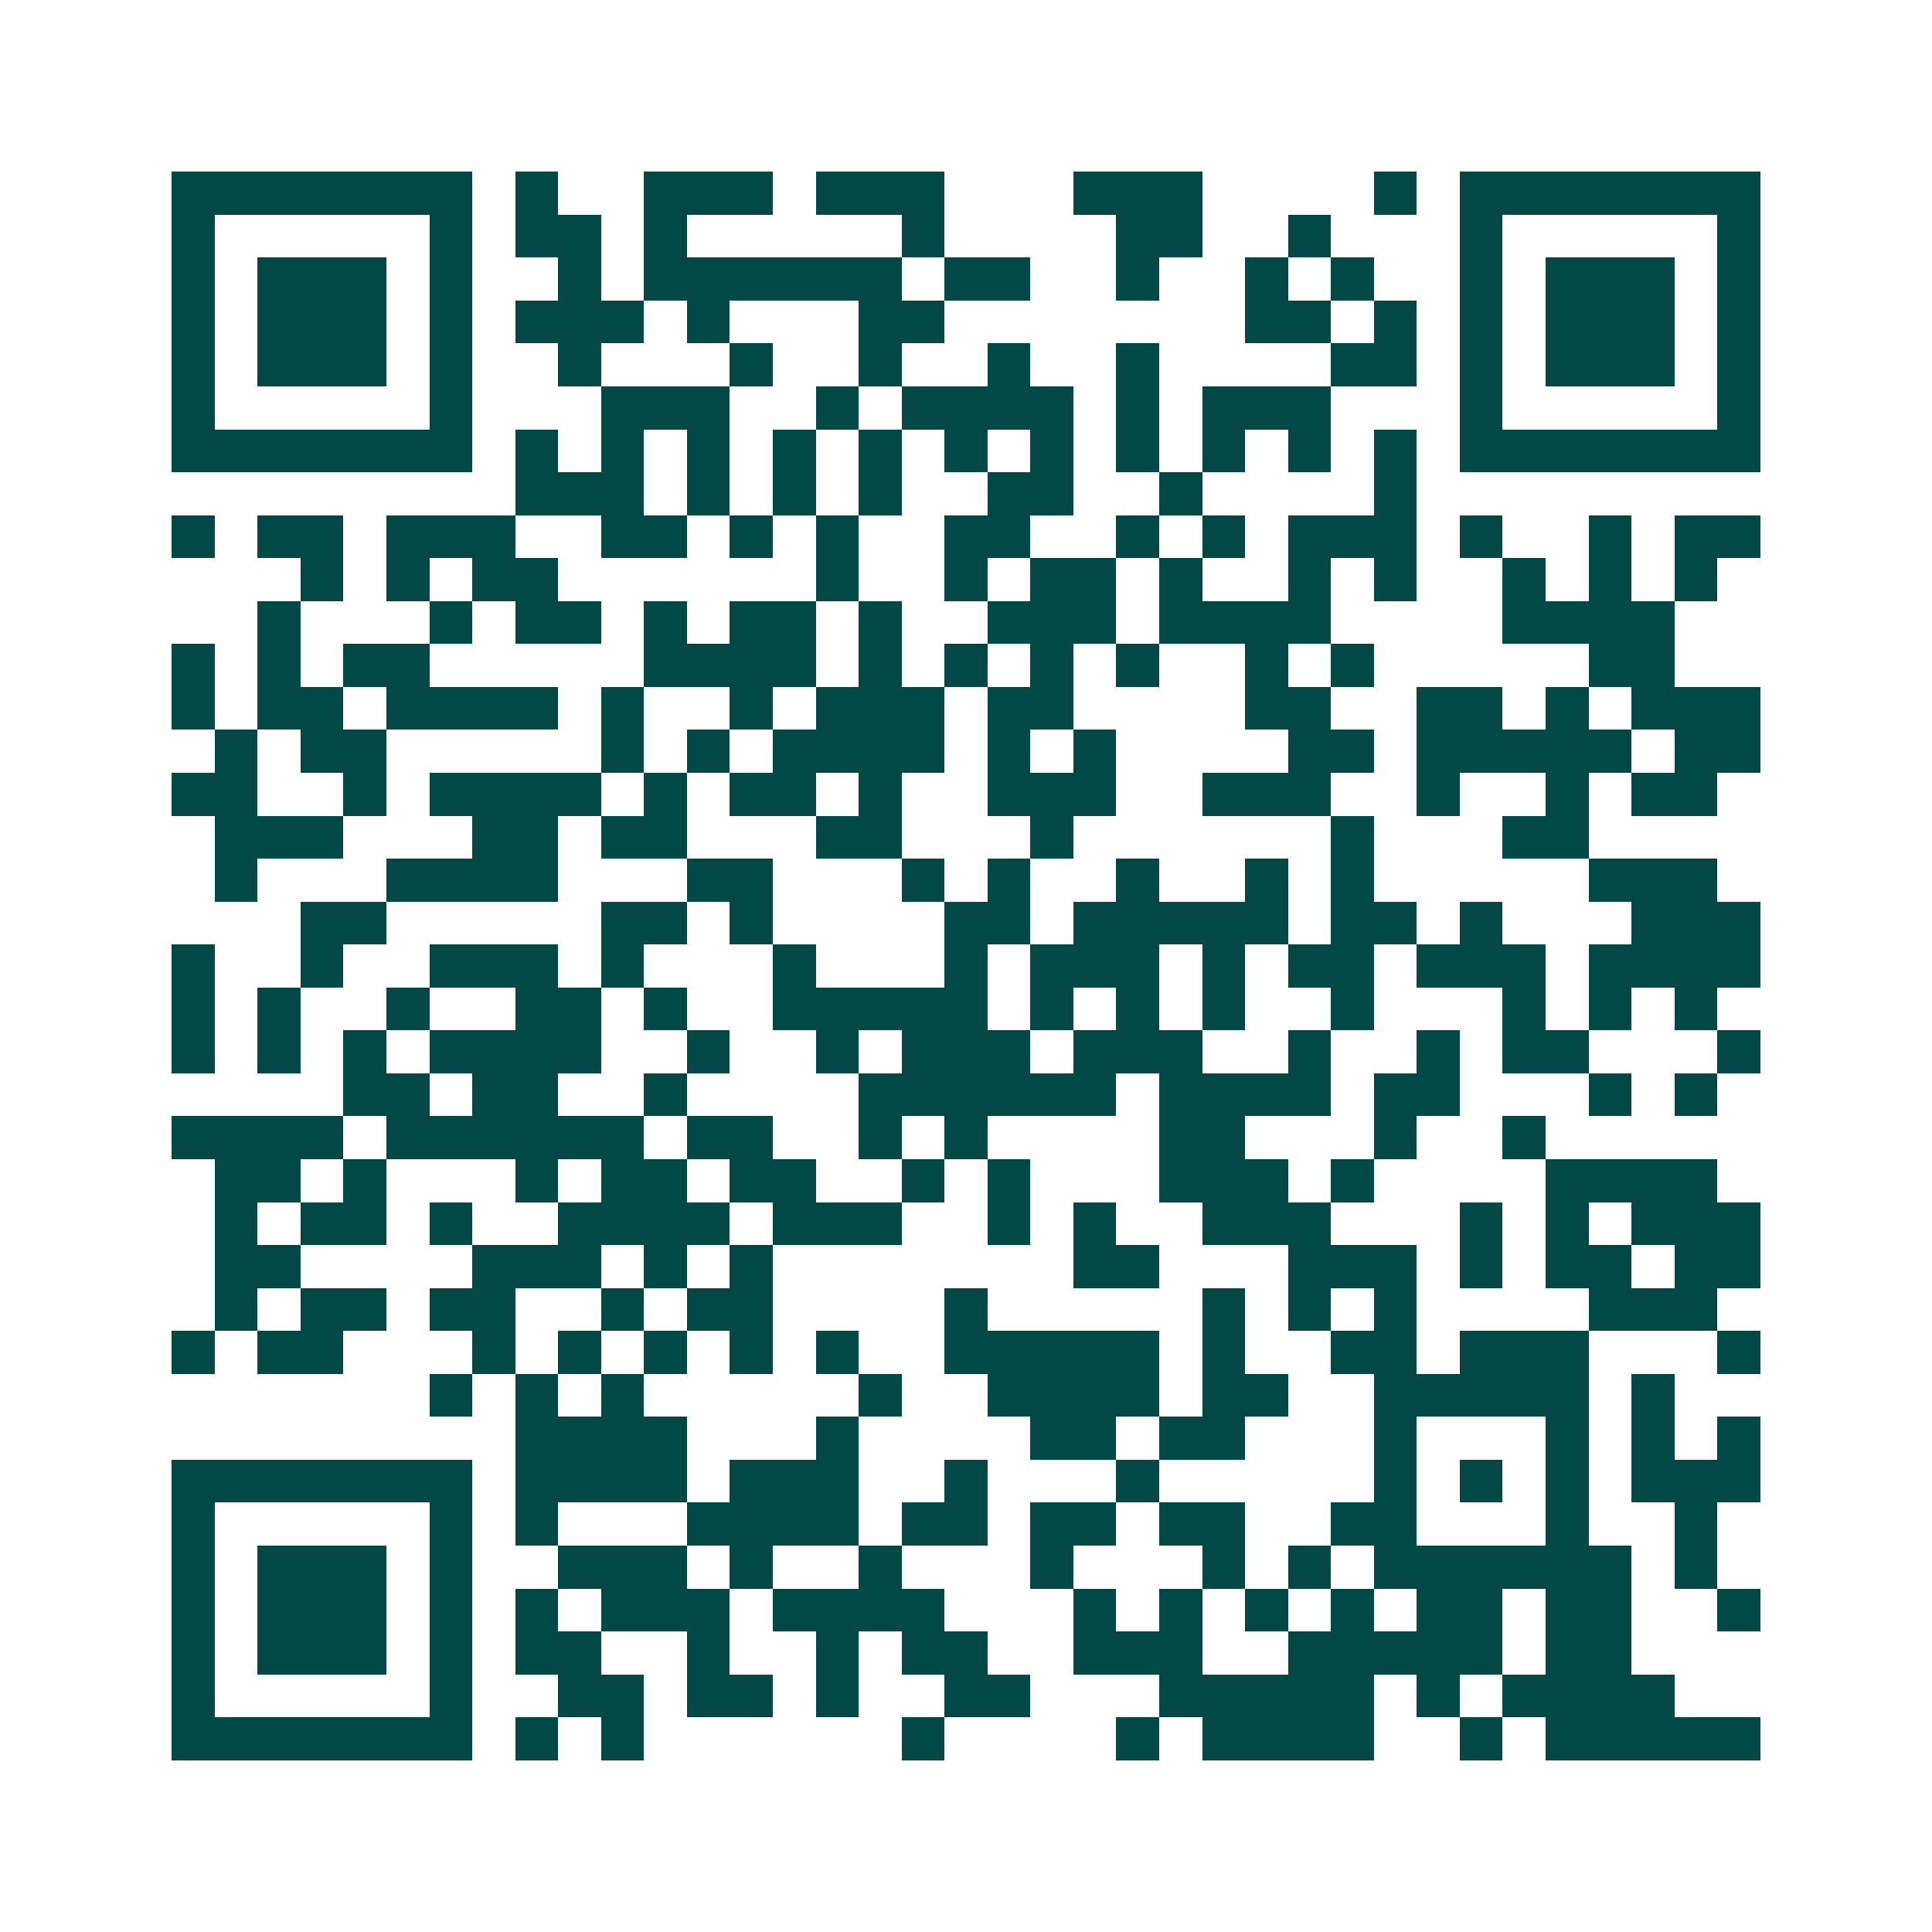 <svg xmlns="http://www.w3.org/2000/svg" width="200" height="200" viewBox="0 0 45 45" shape-rendering="crispEdges"><path fill="#ffffff" d="M0 0h45v45H0z"/><path stroke="#014847" d="M4 4.5h7m1 0h1m2 0h3m1 0h3m3 0h3m4 0h1m1 0h7M4 5.5h1m5 0h1m1 0h2m1 0h1m5 0h1m4 0h2m2 0h1m3 0h1m5 0h1M4 6.5h1m1 0h3m1 0h1m2 0h1m1 0h6m1 0h2m2 0h1m2 0h1m1 0h1m2 0h1m1 0h3m1 0h1M4 7.5h1m1 0h3m1 0h1m1 0h3m1 0h1m3 0h2m7 0h2m1 0h1m1 0h1m1 0h3m1 0h1M4 8.5h1m1 0h3m1 0h1m2 0h1m3 0h1m2 0h1m2 0h1m2 0h1m4 0h2m1 0h1m1 0h3m1 0h1M4 9.5h1m5 0h1m3 0h3m2 0h1m1 0h4m1 0h1m1 0h3m3 0h1m5 0h1M4 10.5h7m1 0h1m1 0h1m1 0h1m1 0h1m1 0h1m1 0h1m1 0h1m1 0h1m1 0h1m1 0h1m1 0h1m1 0h7M12 11.5h3m1 0h1m1 0h1m1 0h1m2 0h2m2 0h1m4 0h1M4 12.5h1m1 0h2m1 0h3m2 0h2m1 0h1m1 0h1m2 0h2m2 0h1m1 0h1m1 0h3m1 0h1m2 0h1m1 0h2M7 13.5h1m1 0h1m1 0h2m6 0h1m2 0h1m1 0h2m1 0h1m2 0h1m1 0h1m2 0h1m1 0h1m1 0h1M6 14.5h1m3 0h1m1 0h2m1 0h1m1 0h2m1 0h1m2 0h3m1 0h4m4 0h4M4 15.5h1m1 0h1m1 0h2m5 0h4m1 0h1m1 0h1m1 0h1m1 0h1m2 0h1m1 0h1m5 0h2M4 16.5h1m1 0h2m1 0h4m1 0h1m2 0h1m1 0h3m1 0h2m4 0h2m2 0h2m1 0h1m1 0h3M5 17.5h1m1 0h2m5 0h1m1 0h1m1 0h4m1 0h1m1 0h1m4 0h2m1 0h5m1 0h2M4 18.5h2m2 0h1m1 0h4m1 0h1m1 0h2m1 0h1m2 0h3m2 0h3m2 0h1m2 0h1m1 0h2M5 19.5h3m3 0h2m1 0h2m3 0h2m3 0h1m6 0h1m3 0h2M5 20.5h1m3 0h4m3 0h2m3 0h1m1 0h1m2 0h1m2 0h1m1 0h1m5 0h3M7 21.5h2m5 0h2m1 0h1m4 0h2m1 0h5m1 0h2m1 0h1m3 0h3M4 22.5h1m2 0h1m2 0h3m1 0h1m3 0h1m3 0h1m1 0h3m1 0h1m1 0h2m1 0h3m1 0h4M4 23.5h1m1 0h1m2 0h1m2 0h2m1 0h1m2 0h5m1 0h1m1 0h1m1 0h1m2 0h1m3 0h1m1 0h1m1 0h1M4 24.5h1m1 0h1m1 0h1m1 0h4m2 0h1m2 0h1m1 0h3m1 0h3m2 0h1m2 0h1m1 0h2m3 0h1M8 25.5h2m1 0h2m2 0h1m4 0h6m1 0h4m1 0h2m3 0h1m1 0h1M4 26.5h4m1 0h6m1 0h2m2 0h1m1 0h1m4 0h2m3 0h1m2 0h1M5 27.5h2m1 0h1m3 0h1m1 0h2m1 0h2m2 0h1m1 0h1m3 0h3m1 0h1m4 0h4M5 28.5h1m1 0h2m1 0h1m2 0h4m1 0h3m2 0h1m1 0h1m2 0h3m3 0h1m1 0h1m1 0h3M5 29.5h2m4 0h3m1 0h1m1 0h1m7 0h2m3 0h3m1 0h1m1 0h2m1 0h2M5 30.5h1m1 0h2m1 0h2m2 0h1m1 0h2m4 0h1m5 0h1m1 0h1m1 0h1m4 0h3M4 31.5h1m1 0h2m3 0h1m1 0h1m1 0h1m1 0h1m1 0h1m2 0h5m1 0h1m2 0h2m1 0h3m3 0h1M10 32.5h1m1 0h1m1 0h1m5 0h1m2 0h4m1 0h2m2 0h5m1 0h1M12 33.5h4m3 0h1m4 0h2m1 0h2m3 0h1m3 0h1m1 0h1m1 0h1M4 34.5h7m1 0h4m1 0h3m2 0h1m3 0h1m5 0h1m1 0h1m1 0h1m1 0h3M4 35.5h1m5 0h1m1 0h1m3 0h4m1 0h2m1 0h2m1 0h2m2 0h2m3 0h1m2 0h1M4 36.5h1m1 0h3m1 0h1m2 0h3m1 0h1m2 0h1m3 0h1m3 0h1m1 0h1m1 0h6m1 0h1M4 37.5h1m1 0h3m1 0h1m1 0h1m1 0h3m1 0h4m3 0h1m1 0h1m1 0h1m1 0h1m1 0h2m1 0h2m2 0h1M4 38.5h1m1 0h3m1 0h1m1 0h2m2 0h1m2 0h1m1 0h2m2 0h3m2 0h5m1 0h2M4 39.5h1m5 0h1m2 0h2m1 0h2m1 0h1m2 0h2m3 0h5m1 0h1m1 0h4M4 40.5h7m1 0h1m1 0h1m6 0h1m4 0h1m1 0h4m2 0h1m1 0h5"/></svg>

